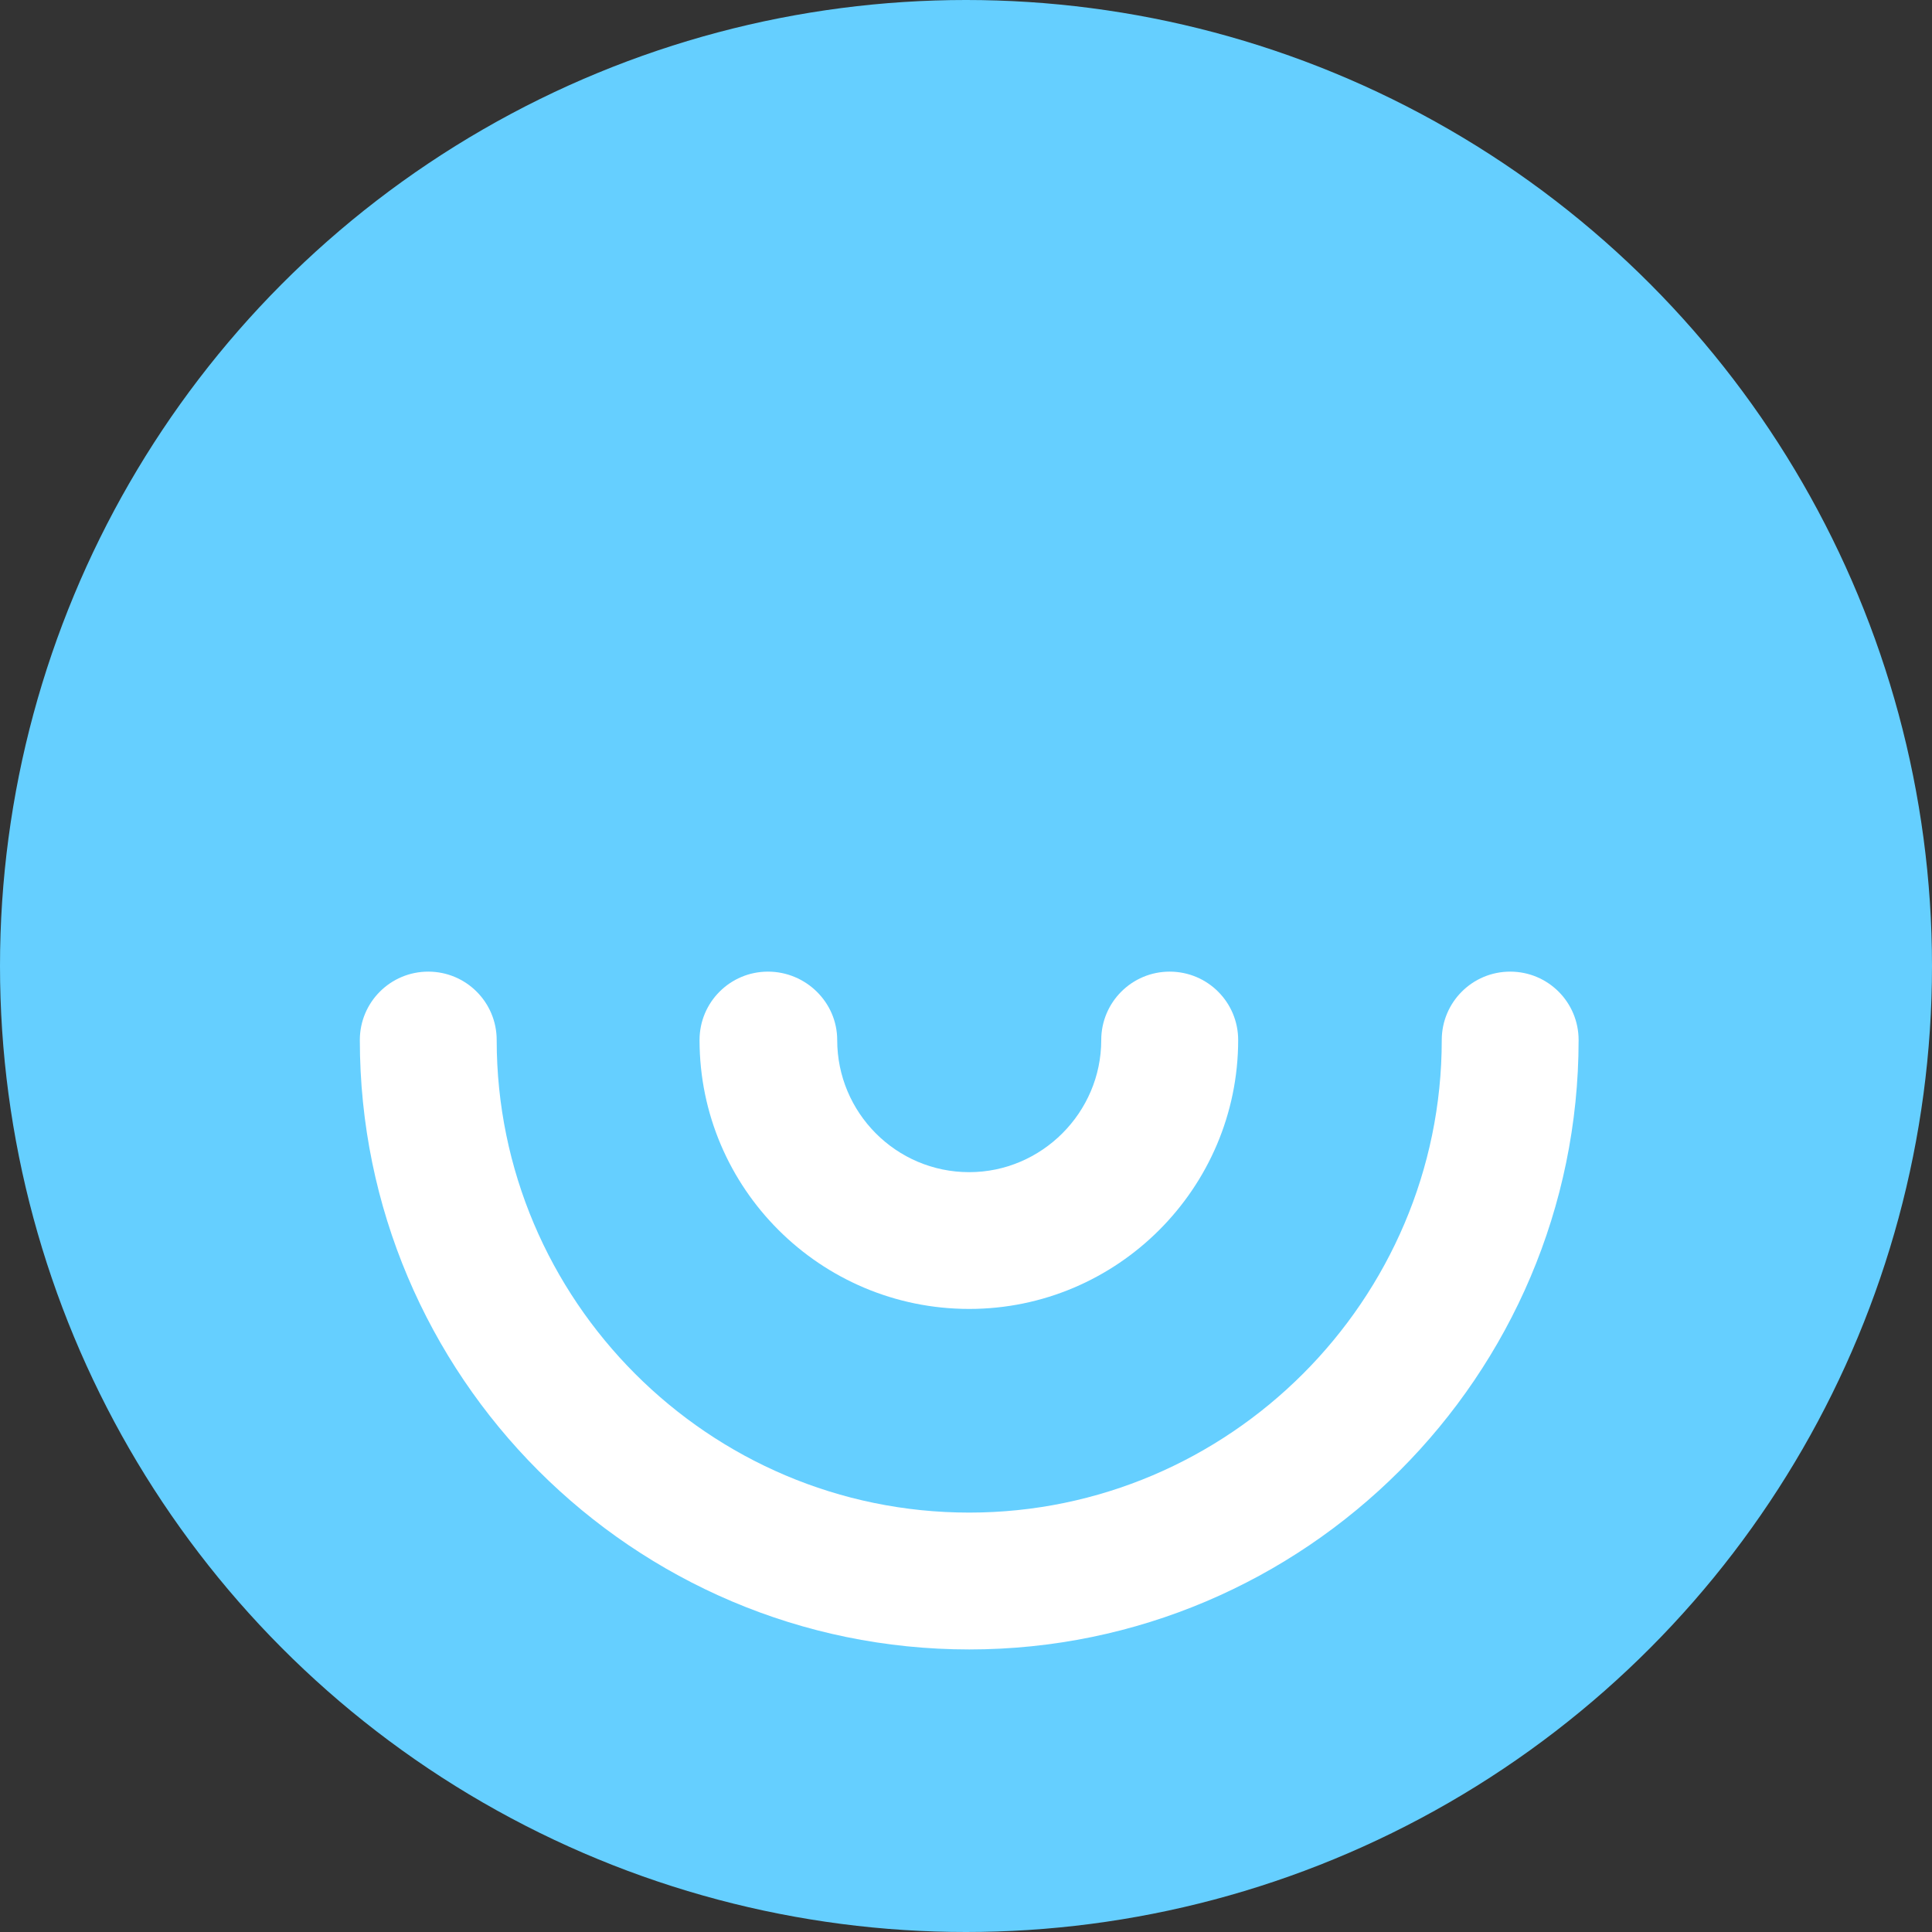 <?xml version="1.0" encoding="utf-8"?>
<!-- Generator: Adobe Illustrator 16.0.0, SVG Export Plug-In . SVG Version: 6.00 Build 0)  -->
<!DOCTYPE svg PUBLIC "-//W3C//DTD SVG 1.1//EN" "http://www.w3.org/Graphics/SVG/1.1/DTD/svg11.dtd">
<svg version="1.1" id="Слой_1" xmlns="http://www.w3.org/2000/svg" xmlns:xlink="http://www.w3.org/1999/xlink" x="0px" y="0px"
	 width="24px" height="24px" viewBox="0 0 24 24" enable-background="new 0 0 24 24" xml:space="preserve">
<rect x="0" y="0" width="24" height="24" fill="#333333" stroke="none"/>
<g>
	<circle fill="#65CFFF" cx="12" cy="12" r="12"/>
	<g>
		<path fill="#FFFFFF" d="M12.04,20.49c-4.18,0-7.57-3.4-7.57-7.57c0-0.47,0.38-0.85,0.85-0.85c0.47,0,0.85,0.38,0.85,0.85
			c0,3.23,2.63,5.87,5.87,5.87c3.229,0,5.87-2.64,5.87-5.87c0-0.47,0.38-0.85,0.85-0.85c0.471,0,0.85,0.38,0.85,0.85
			C19.609,17.09,16.21,20.49,12.04,20.49z"/>
	</g>
	<g>
		<path fill="#FFFFFF" d="M12.04,16.26c-1.85,0-3.35-1.5-3.35-3.34c0-0.47,0.38-0.85,0.85-0.85c0.47,0,0.86,0.38,0.86,0.85
			c0,0.9,0.73,1.641,1.64,1.641c0.9,0,1.64-0.74,1.64-1.641c0-0.47,0.381-0.85,0.85-0.85c0.471,0,0.851,0.38,0.851,0.85
			C15.38,14.76,13.88,16.26,12.04,16.26z"/>
	</g>
</g>
</svg>
